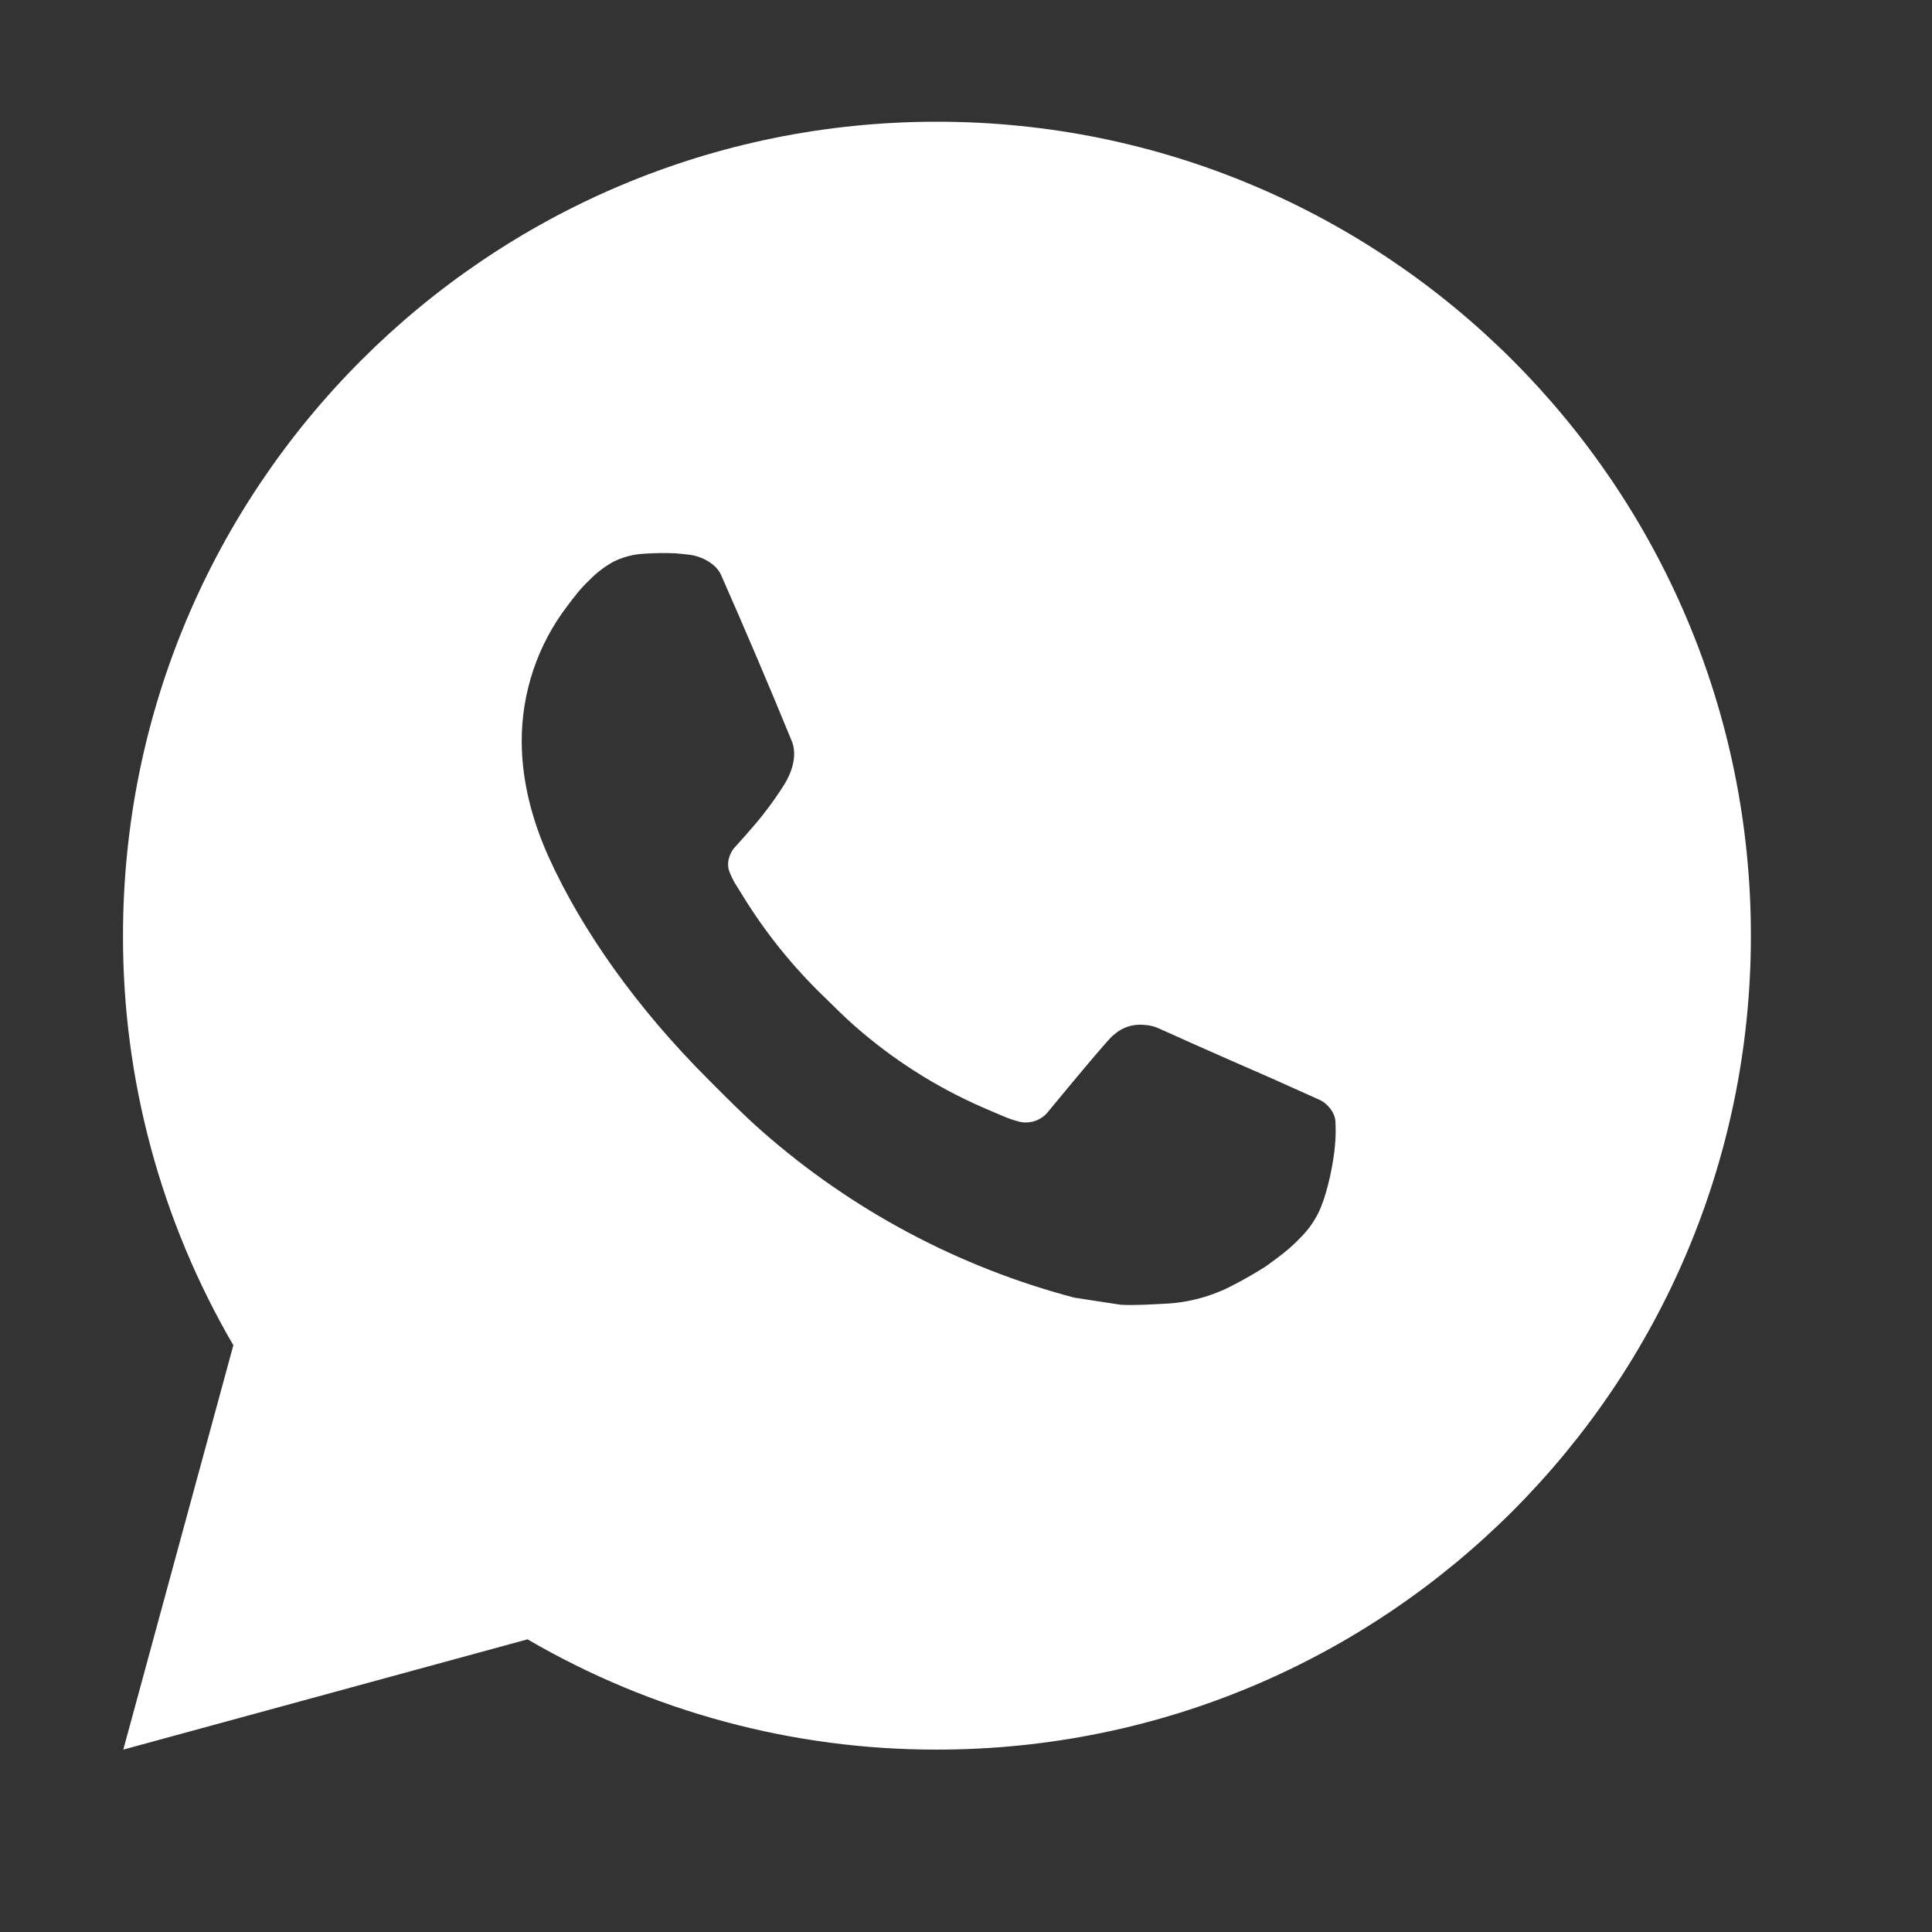 <?xml version="1.0" encoding="UTF-8"?> <svg xmlns="http://www.w3.org/2000/svg" width="27" height="27" viewBox="0 0 27 27" fill="none"><rect x="0" y="0" width="27" height="27" fill="#333333" stroke="none"/><mask id="mask0_370_1469" style="mask-type:luminance" maskUnits="userSpaceOnUse" x="0" y="0" width="27" height="27"><path d="M26.633 0.617H0.633V26.617H26.633V0.617Z" fill="white"></path></mask><g mask="url(#mask0_370_1469)"><mask id="mask1_370_1469" style="mask-type:luminance" maskUnits="userSpaceOnUse" x="0" y="0" width="27" height="27"><path d="M26.633 0.617H0.633V26.617H26.633V0.617Z" fill="white"></path></mask><g mask="url(#mask1_370_1469)"><path d="M13.094 1.701C19.376 1.701 24.469 6.794 24.469 13.076C24.469 19.358 19.376 24.451 13.094 24.451C11.084 24.454 9.109 23.922 7.372 22.91L1.723 24.451L3.261 18.8C2.248 17.063 1.715 15.087 1.719 13.076C1.719 6.794 6.811 1.701 13.094 1.701ZM9.217 7.73L8.99 7.739C8.842 7.748 8.698 7.787 8.567 7.853C8.443 7.923 8.33 8.01 8.232 8.112C8.096 8.241 8.018 8.352 7.935 8.46C7.514 9.007 7.288 9.679 7.291 10.369C7.294 10.926 7.439 11.469 7.667 11.976C8.132 13.002 8.898 14.088 9.908 15.095C10.151 15.338 10.39 15.581 10.647 15.807C11.902 16.912 13.398 17.709 15.015 18.135L15.661 18.234C15.871 18.245 16.082 18.229 16.294 18.219C16.625 18.202 16.948 18.112 17.241 17.956C17.39 17.879 17.535 17.796 17.677 17.706C17.677 17.706 17.726 17.674 17.819 17.603C17.973 17.49 18.067 17.409 18.194 17.276C18.289 17.178 18.371 17.063 18.433 16.932C18.522 16.747 18.611 16.393 18.647 16.099C18.674 15.873 18.666 15.75 18.663 15.674C18.658 15.553 18.557 15.426 18.447 15.373L17.785 15.076C17.785 15.076 16.795 14.645 16.19 14.37C16.127 14.342 16.059 14.326 15.99 14.323C15.912 14.315 15.833 14.324 15.759 14.348C15.685 14.373 15.617 14.414 15.56 14.467C15.554 14.465 15.478 14.53 14.656 15.526C14.608 15.59 14.543 15.638 14.469 15.664C14.394 15.69 14.313 15.694 14.237 15.674C14.163 15.654 14.09 15.629 14.02 15.599C13.879 15.54 13.83 15.517 13.733 15.476C13.08 15.191 12.476 14.806 11.941 14.335C11.798 14.21 11.665 14.074 11.529 13.942C11.081 13.513 10.691 13.028 10.368 12.499L10.301 12.391C10.253 12.319 10.214 12.241 10.185 12.158C10.142 11.991 10.255 11.857 10.255 11.857C10.255 11.857 10.531 11.554 10.659 11.39C10.785 11.231 10.89 11.076 10.959 10.966C11.093 10.75 11.135 10.528 11.065 10.356C10.746 9.578 10.416 8.804 10.077 8.035C10.01 7.882 9.811 7.773 9.63 7.752C9.569 7.745 9.507 7.738 9.446 7.733C9.293 7.726 9.14 7.727 8.987 7.738L9.216 7.729L9.217 7.73Z" fill="white"></path></g></g></svg> 